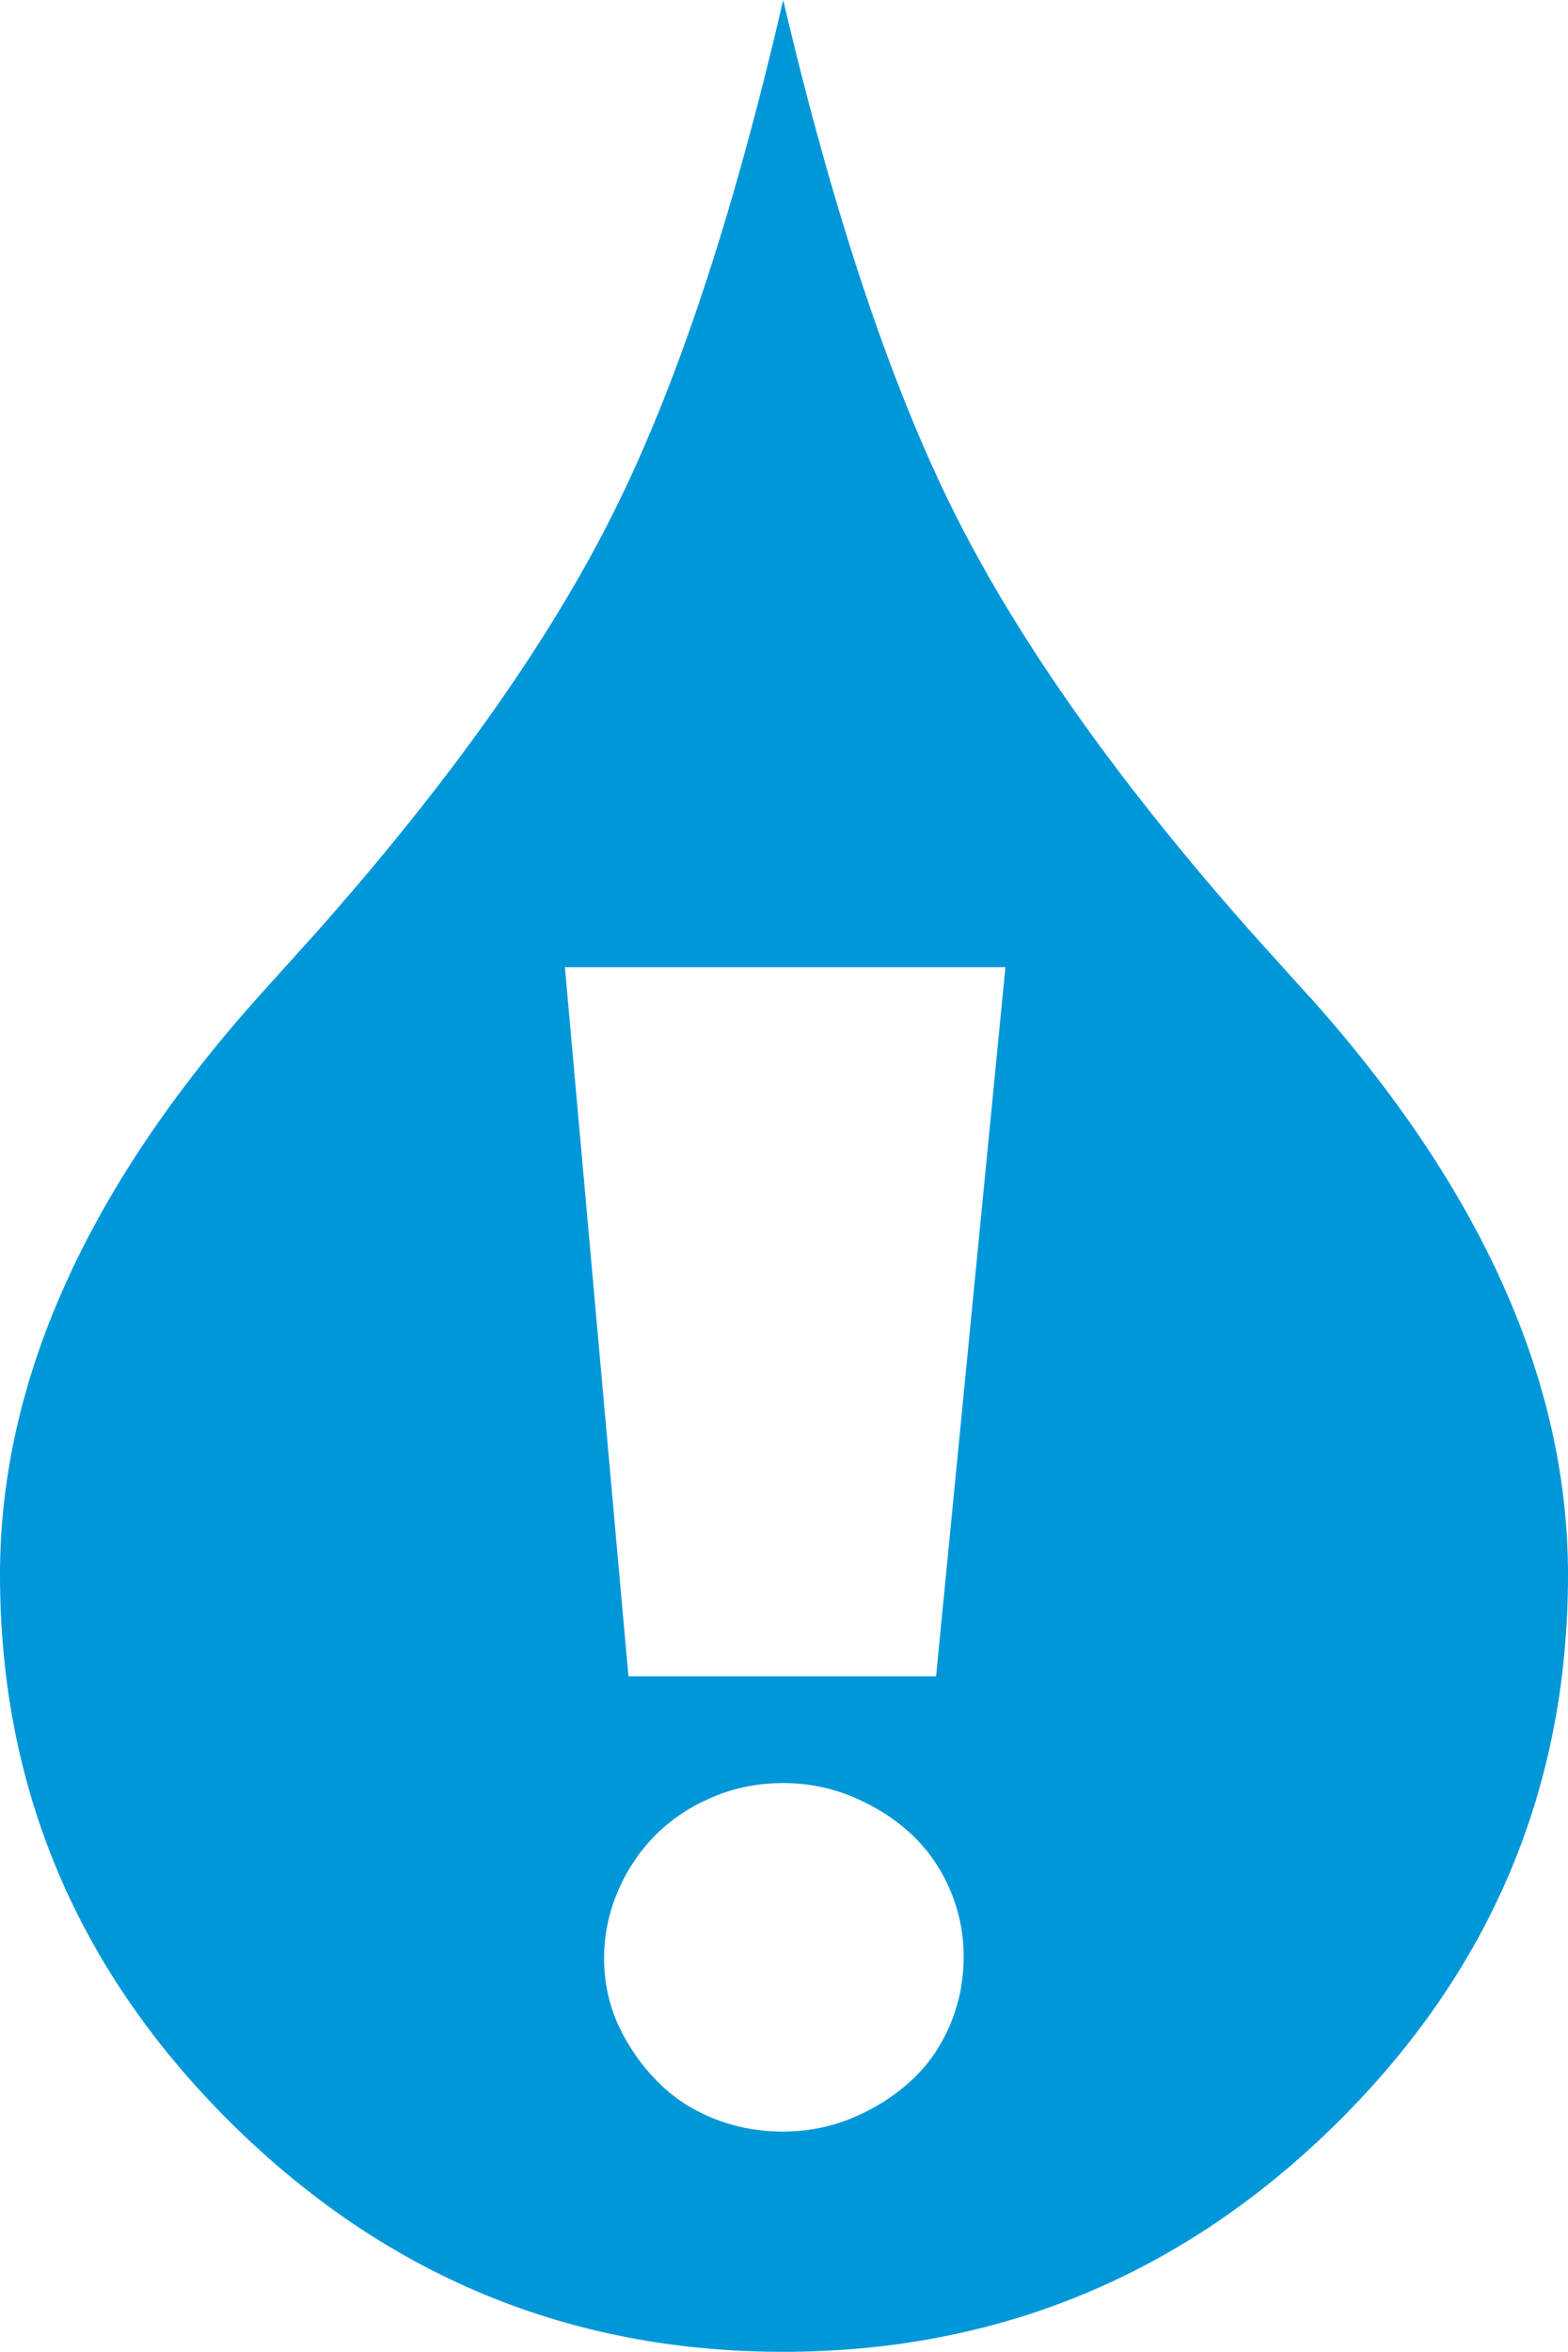 <?xml version="1.0" encoding="UTF-8"?>
<svg id="main_content" xmlns="http://www.w3.org/2000/svg" viewBox="0 0 67.59 101.35">
  <defs>
    <style>
      .cls-1 {
        fill: #0097d9;
      }
    </style>
  </defs>
  <path class="cls-1" d="M56.43,42.94l-2.47-2.74c-5.71-6.44-9.95-12.42-12.74-17.94-2.78-5.52-5.27-12.94-7.46-22.26-2.15,9.31-4.61,16.73-7.4,22.26-2.78,5.52-7.03,11.5-12.74,17.94l-2.47,2.74C3.72,51.25,0,59.55,0,67.86c0,9.18,3.32,17.05,9.96,23.63,6.64,6.57,14.57,9.86,23.8,9.86s17.22-3.29,23.87-9.86c6.64-6.57,9.96-14.45,9.96-23.63,0-8.31-3.72-16.62-11.16-24.93ZM24.34,41.68h19c-1,10.19-1.99,20.37-2.99,30.56h-13.26c-.91-10.19-1.83-20.37-2.74-30.56ZM40.94,87.29c-.4.93-.95,1.72-1.67,2.38-.72.66-1.55,1.19-2.5,1.59-.95.4-1.96.6-3.02.6s-2.05-.19-2.98-.56c-.93-.37-1.74-.9-2.42-1.59-.69-.69-1.24-1.48-1.67-2.38-.42-.9-.64-1.88-.64-2.94,0-1,.2-1.97.6-2.9.4-.93.94-1.73,1.63-2.42.69-.69,1.51-1.23,2.46-1.63.95-.4,1.96-.6,3.02-.6s2.07.2,3.02.6c.95.4,1.79.93,2.5,1.59.71.66,1.27,1.46,1.67,2.38.4.93.6,1.89.6,2.9,0,1.06-.2,2.05-.6,2.98Z"/>
</svg>
